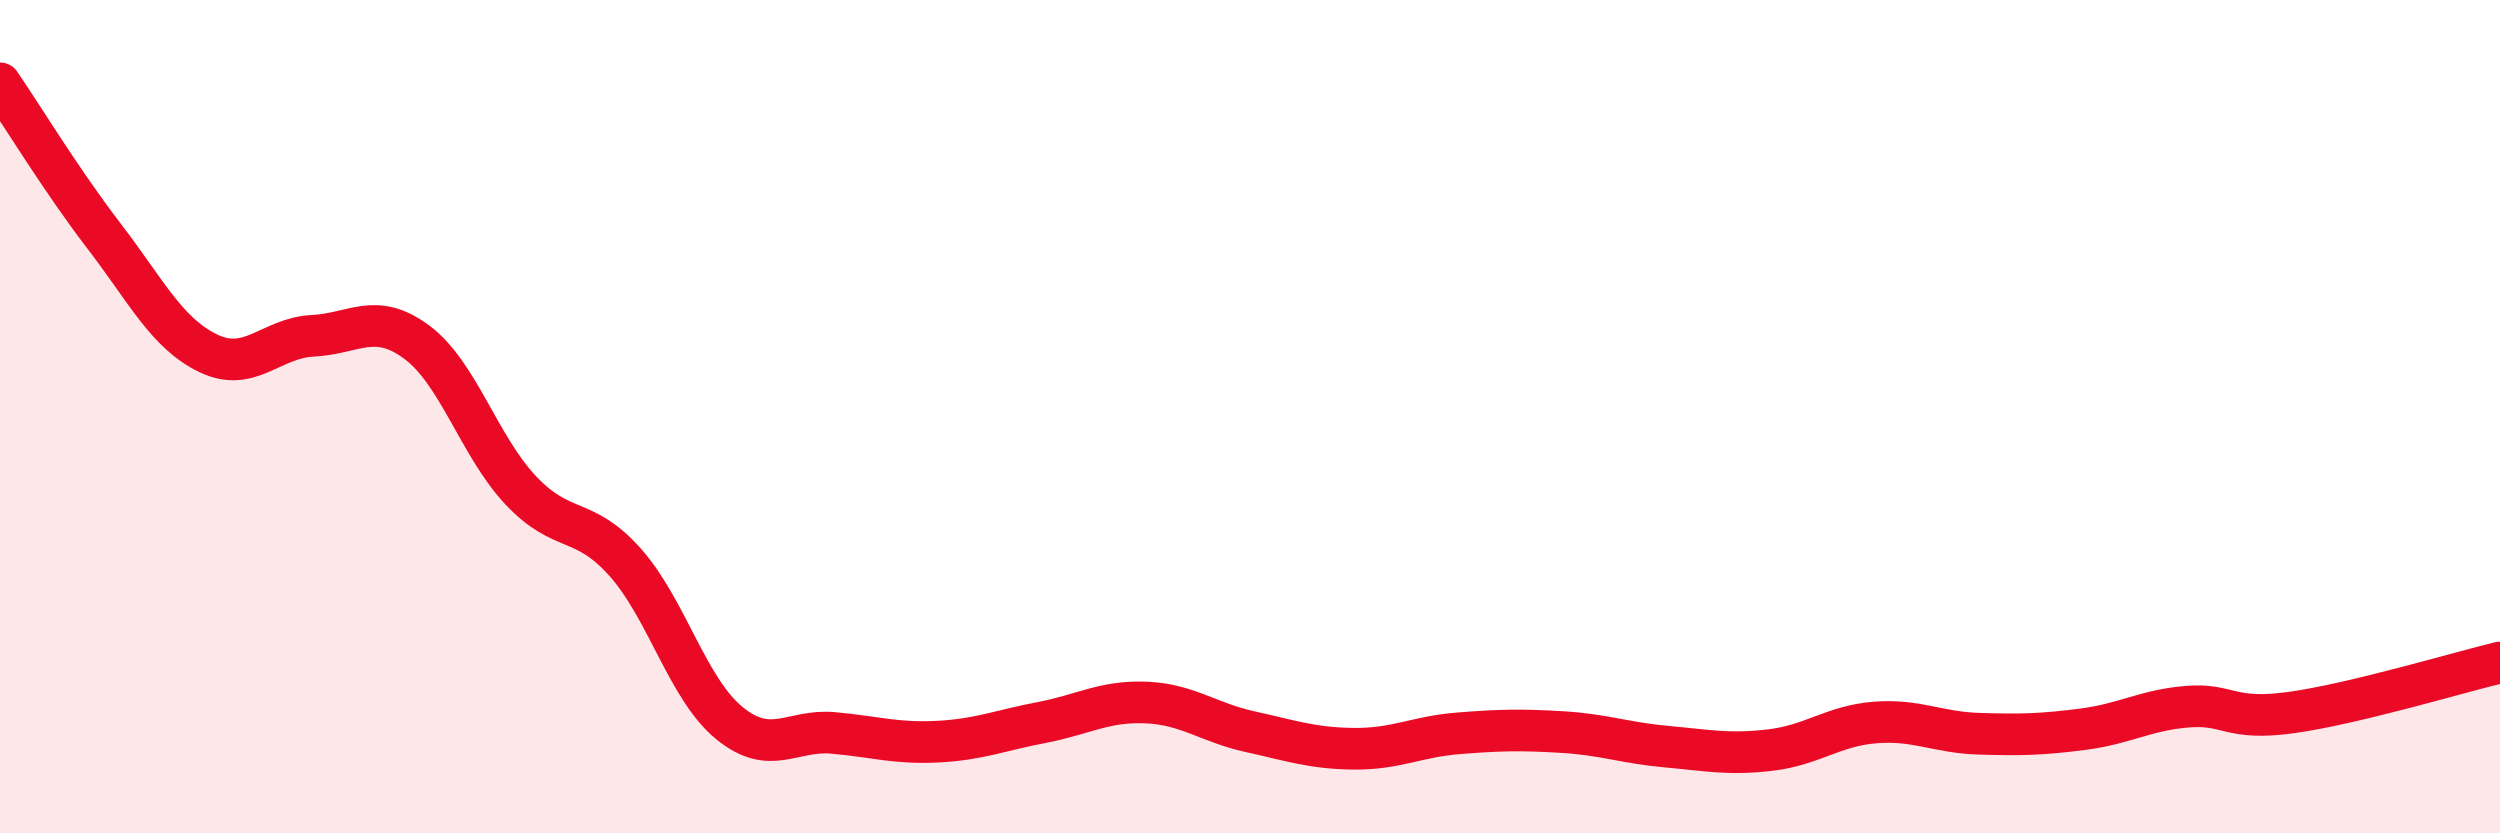 
    <svg width="60" height="20" viewBox="0 0 60 20" xmlns="http://www.w3.org/2000/svg">
      <path
        d="M 0,2 C 0.5,2.73 1.5,4.37 2.5,5.67 C 3.5,6.97 4,8 5,8.48 C 6,8.96 6.5,8.11 7.5,8.06 C 8.5,8.01 9,7.47 10,8.21 C 11,8.95 11.5,10.71 12.5,11.77 C 13.5,12.83 14,12.37 15,13.49 C 16,14.61 16.5,16.53 17.5,17.35 C 18.5,18.17 19,17.5 20,17.59 C 21,17.68 21.5,17.85 22.5,17.8 C 23.5,17.75 24,17.53 25,17.34 C 26,17.15 26.5,16.82 27.5,16.86 C 28.5,16.9 29,17.34 30,17.56 C 31,17.78 31.5,17.96 32.5,17.97 C 33.5,17.98 34,17.68 35,17.6 C 36,17.52 36.5,17.51 37.5,17.57 C 38.5,17.63 39,17.83 40,17.92 C 41,18.01 41.5,18.12 42.5,18 C 43.5,17.88 44,17.42 45,17.34 C 46,17.26 46.5,17.58 47.5,17.61 C 48.5,17.64 49,17.63 50,17.5 C 51,17.37 51.5,17.04 52.5,16.96 C 53.5,16.88 53.5,17.31 55,17.1 C 56.5,16.89 59,16.14 60,15.9L60 20L0 20Z"
        fill="#EB0A25"
        opacity="0.1"
        stroke-linecap="round"
        stroke-linejoin="round"
      />
      <path
        d="M 0,2 C 0.5,2.73 1.5,4.37 2.5,5.67 C 3.5,6.97 4,8 5,8.48 C 6,8.96 6.5,8.11 7.5,8.06 C 8.5,8.01 9,7.47 10,8.21 C 11,8.95 11.5,10.71 12.5,11.77 C 13.5,12.83 14,12.37 15,13.49 C 16,14.61 16.5,16.53 17.5,17.35 C 18.5,18.17 19,17.5 20,17.59 C 21,17.68 21.5,17.85 22.5,17.8 C 23.5,17.75 24,17.53 25,17.34 C 26,17.15 26.5,16.82 27.5,16.86 C 28.5,16.9 29,17.34 30,17.56 C 31,17.78 31.5,17.96 32.5,17.97 C 33.5,17.98 34,17.68 35,17.6 C 36,17.52 36.5,17.51 37.5,17.57 C 38.5,17.63 39,17.83 40,17.92 C 41,18.01 41.5,18.12 42.5,18 C 43.5,17.88 44,17.42 45,17.34 C 46,17.26 46.5,17.58 47.5,17.61 C 48.5,17.64 49,17.63 50,17.5 C 51,17.37 51.5,17.04 52.5,16.96 C 53.5,16.88 53.5,17.31 55,17.1 C 56.5,16.89 59,16.14 60,15.9"
        stroke="#EB0A25"
        stroke-width="1"
        fill="none"
        stroke-linecap="round"
        stroke-linejoin="round"
      />
    </svg>
  